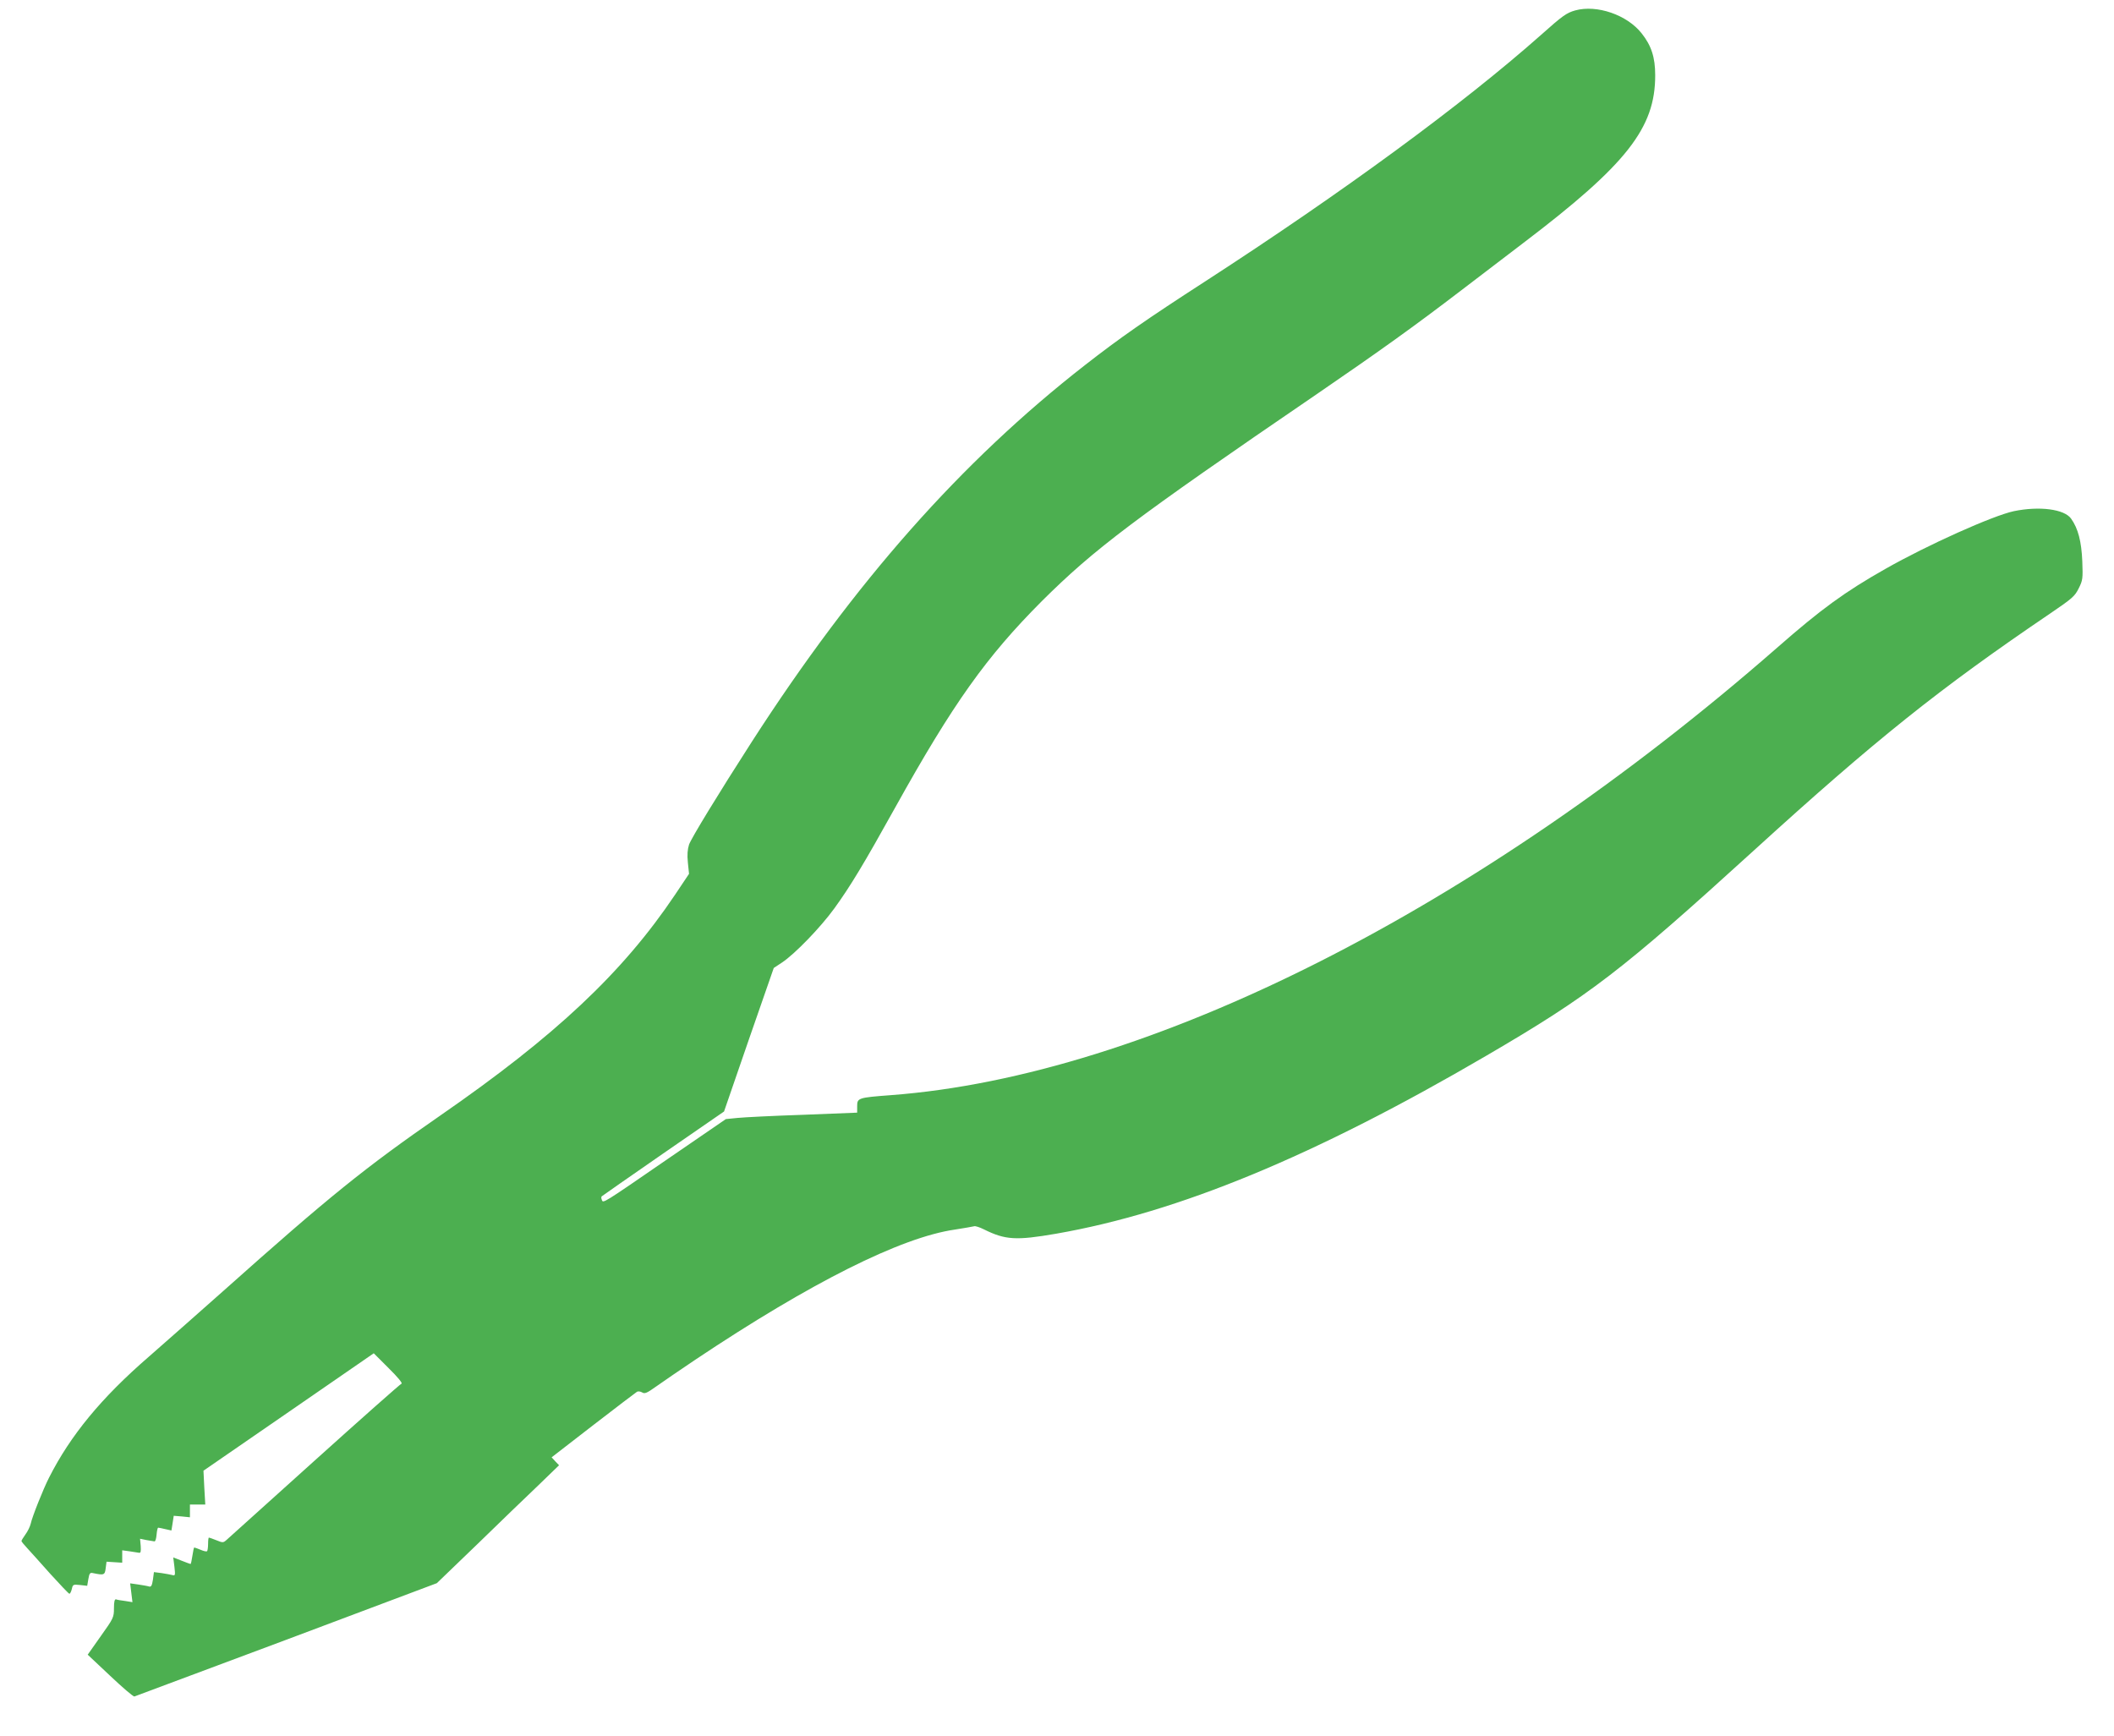 <?xml version="1.0" standalone="no"?>
<!DOCTYPE svg PUBLIC "-//W3C//DTD SVG 20010904//EN"
 "http://www.w3.org/TR/2001/REC-SVG-20010904/DTD/svg10.dtd">
<svg version="1.0" xmlns="http://www.w3.org/2000/svg"
 width="1280pt" height="1051pt" viewBox="0 0 1280 1051"
 preserveAspectRatio="xMidYMid meet">
<g transform="translate(0,1051) scale(0.1,-0.1)"
fill="#4caf50" stroke="none">
<path d="M9538 10447 c-53 -15 -77 -32 -208 -149 -474 -420 -1195 -949 -2033
-1492 -356 -230 -518 -343 -728 -507 -749 -584 -1393 -1312 -2016 -2279 -207
-322 -366 -583 -381 -624 -9 -29 -12 -61 -7 -109 l7 -68 -85 -127 c-317 -472
-725 -855 -1422 -1337 -455 -315 -671 -489 -1311 -1060 -148 -132 -352 -311
-452 -399 -289 -250 -476 -478 -605 -733 -34 -66 -103 -239 -111 -279 -4 -17
-18 -46 -32 -65 -13 -18 -24 -36 -24 -40 0 -3 15 -22 33 -41 18 -20 82 -90
141 -157 60 -66 112 -121 116 -121 5 0 11 13 15 29 6 27 8 28 49 24 l44 -5 7
41 c6 35 10 40 28 36 67 -14 72 -12 77 30 l5 39 47 -3 48 -3 0 38 0 37 44 -6
c24 -4 50 -8 58 -9 10 -2 12 8 10 41 l-4 44 39 -8 c21 -4 43 -7 48 -8 6 -1 11
17 13 40 2 24 6 43 10 43 4 0 23 -4 44 -9 l36 -8 7 44 7 45 49 -4 49 -5 0 38
0 39 47 0 46 0 -6 103 -5 102 515 355 516 356 91 -91 c54 -53 85 -91 77 -93
-7 -2 -243 -211 -525 -465 -281 -253 -521 -469 -533 -480 -21 -19 -24 -19 -63
-3 -22 9 -43 16 -45 16 -3 0 -5 -17 -5 -38 0 -21 -3 -41 -6 -44 -3 -4 -21 0
-39 8 -19 8 -36 14 -39 14 -2 0 -7 -22 -11 -50 -4 -27 -9 -50 -11 -50 -2 0
-26 9 -54 20 l-51 20 7 -56 c6 -52 5 -56 -12 -51 -11 3 -40 8 -65 12 l-47 6
-6 -46 c-6 -37 -11 -45 -24 -41 -9 3 -39 8 -65 12 l-49 7 7 -57 7 -57 -43 7
c-24 3 -50 7 -56 10 -9 2 -13 -13 -13 -54 0 -55 -3 -61 -80 -169 l-79 -112
136 -128 c74 -70 140 -127 147 -125 6 2 421 157 921 344 l910 342 244 235
c134 130 300 291 370 357 l126 122 -23 24 -22 24 252 195 c139 107 258 198
265 202 7 4 21 2 31 -4 16 -10 29 -4 88 38 38 27 143 99 234 160 699 467 1245
741 1572 788 57 9 109 18 116 20 7 3 34 -6 60 -19 129 -64 194 -68 437 -26
740 129 1565 470 2605 1078 627 366 819 514 1620 1243 737 671 1122 979 1793
1434 134 91 150 105 173 152 25 49 26 60 22 165 -5 119 -25 198 -68 258 -41
57 -190 77 -346 45 -127 -27 -522 -204 -779 -350 -245 -139 -387 -242 -655
-477 -1813 -1585 -3808 -2592 -5365 -2709 -199 -15 -205 -17 -205 -67 l0 -39
-327 -13 c-181 -6 -359 -15 -398 -19 l-70 -7 -350 -240 c-401 -276 -393 -271
-401 -249 -4 9 -4 18 -1 21 3 3 171 120 373 260 l368 254 150 435 151 434 50
33 c77 51 233 212 317 328 97 134 178 268 368 610 352 633 553 914 889 1251
316 314 553 494 1666 1254 378 259 589 410 870 625 127 97 298 227 380 290
624 474 798 695 797 1015 0 107 -23 179 -82 253 -88 112 -271 175 -402 139z"/>
</g>
</svg>
